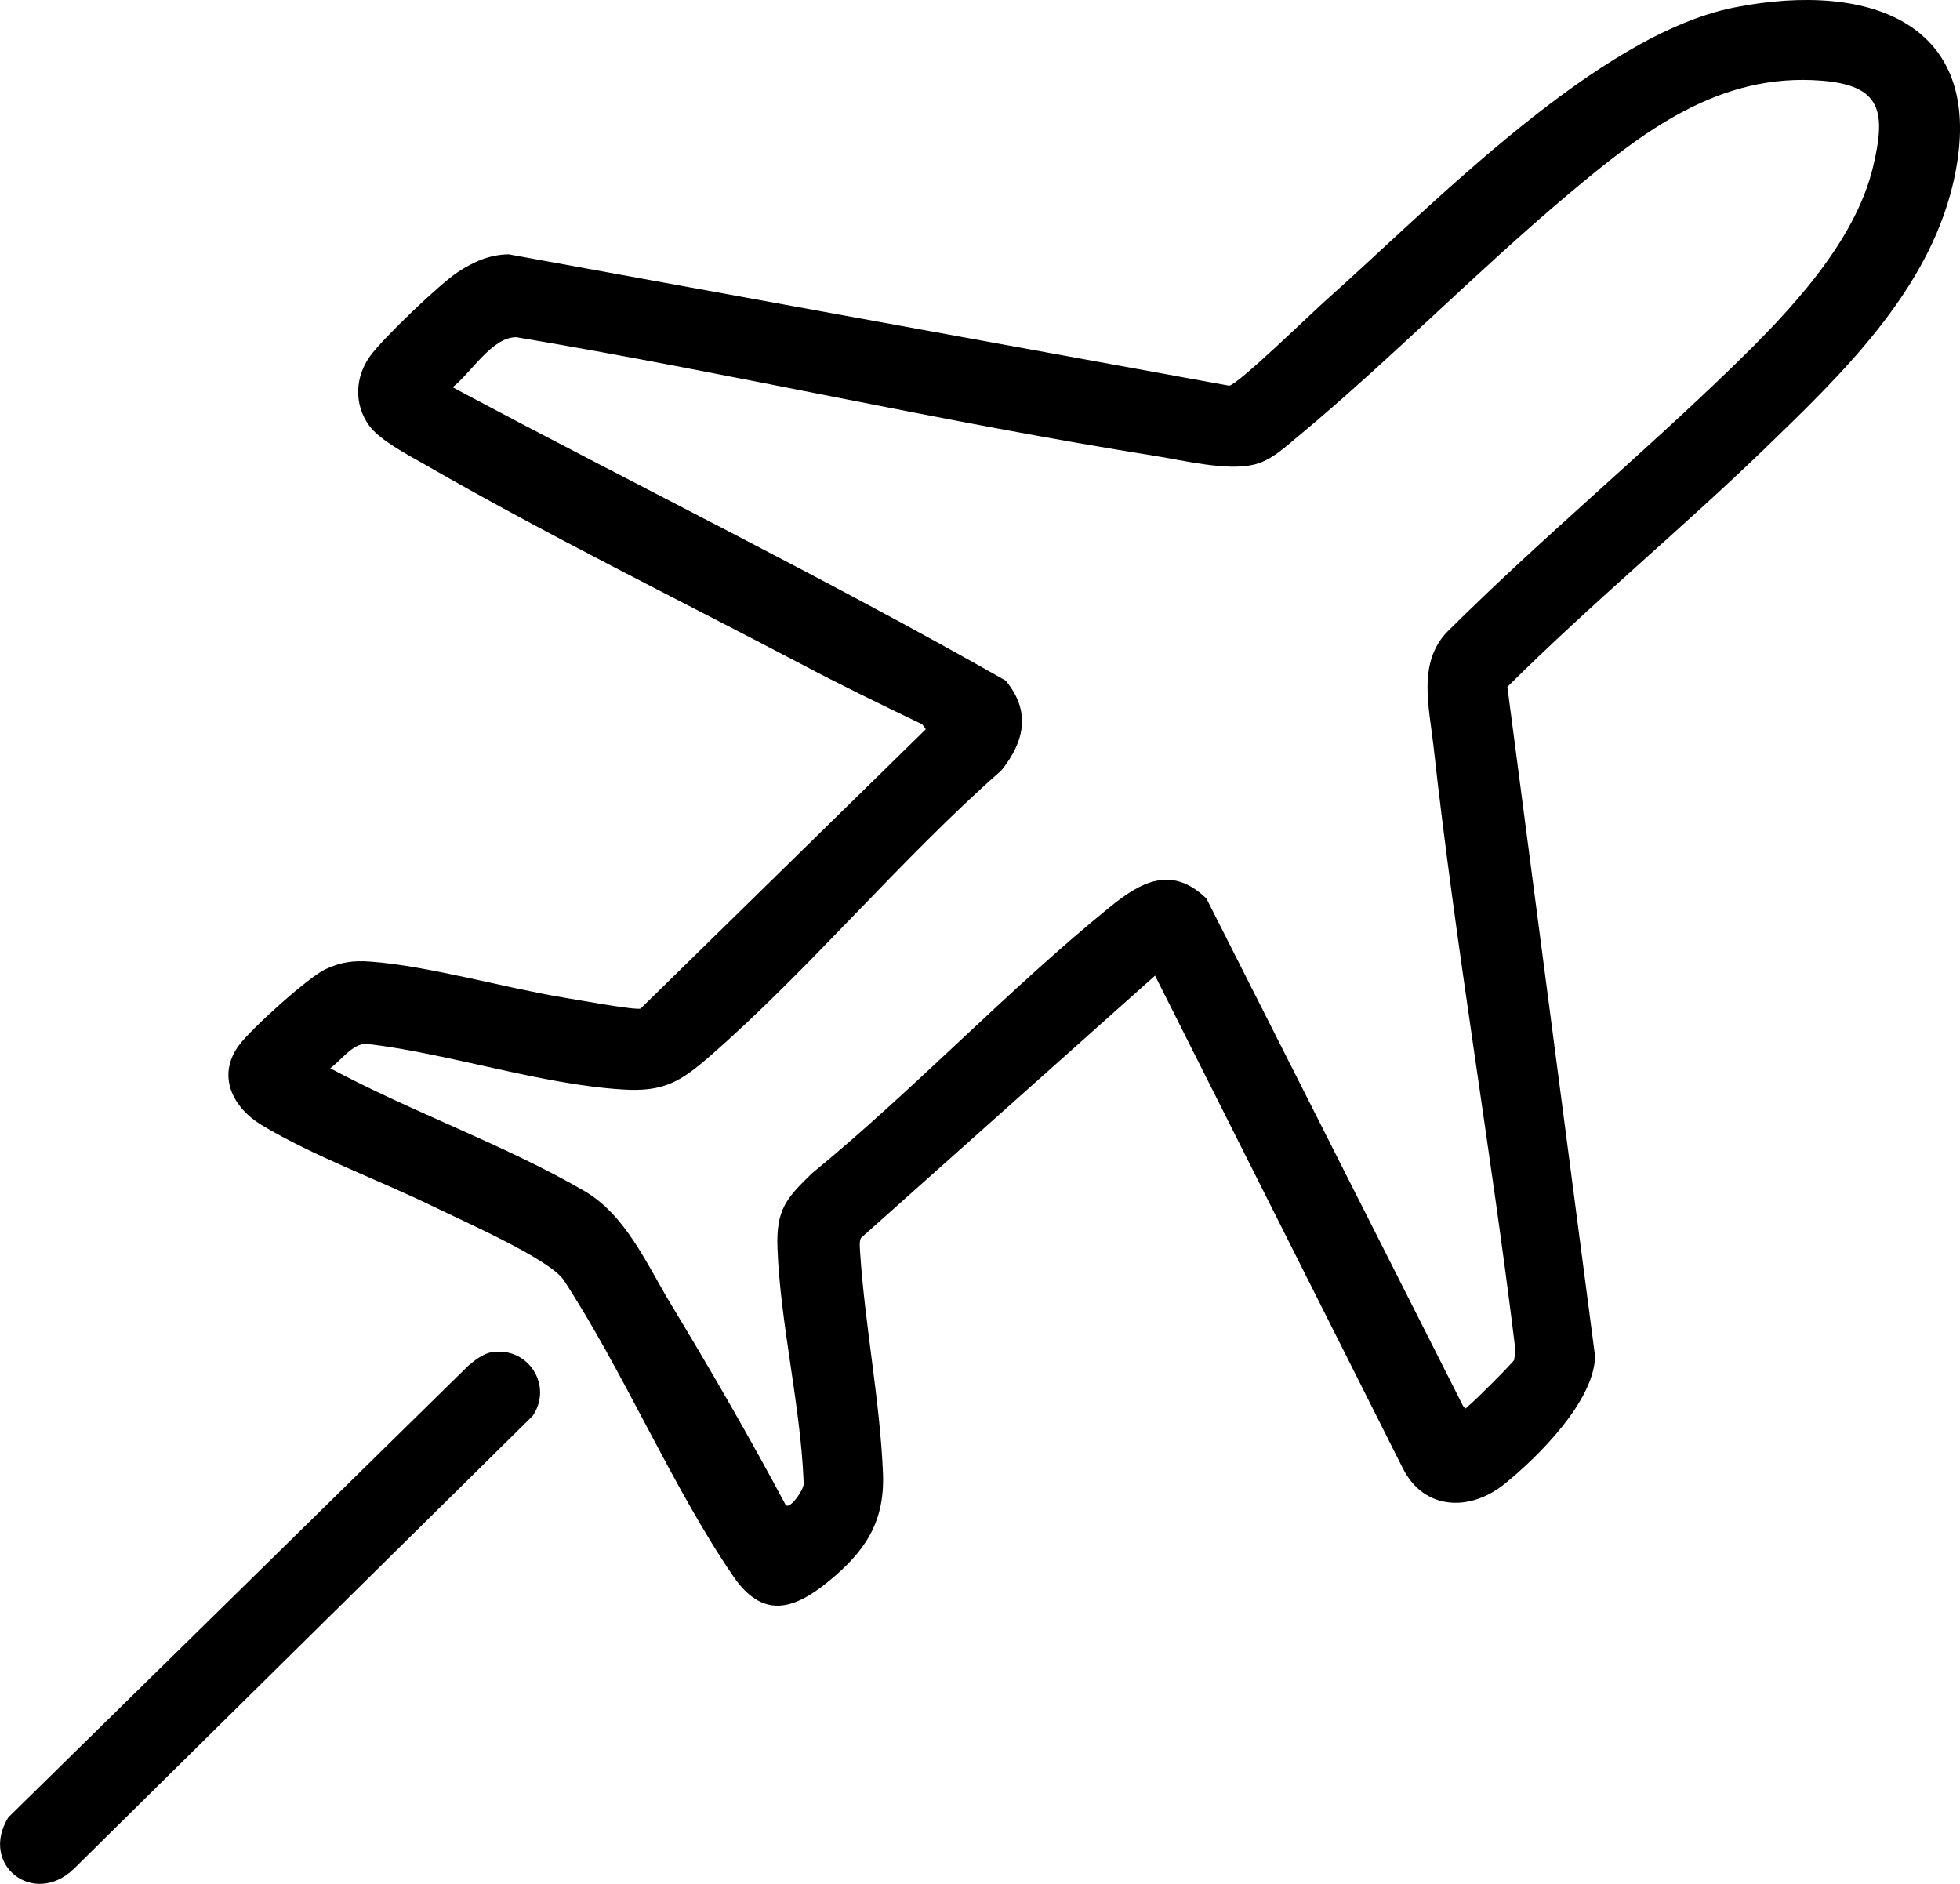 <?xml version="1.0" encoding="UTF-8"?>
<svg id="_レイヤー_1" data-name="レイヤー_1" xmlns="http://www.w3.org/2000/svg" version="1.1" viewBox="0 0 86.95 83.57">
  <!-- Generator: Adobe Illustrator 29.8.1, SVG Export Plug-In . SVG Version: 2.1.1 Build 2)  -->
  <path d="M38.19,54.93c-.08.14-.04.48-.03.67.21,3.19.88,6.57,1.01,9.74.09,2.17-.78,3.47-2.4,4.8-1.58,1.3-2.94,1.67-4.23-.2-2.74-4-4.86-9.08-7.55-13.18-.68-.94-4.49-2.61-5.75-3.23-2.44-1.19-5.34-2.24-7.63-3.62-1.28-.77-2.01-2.18-1.01-3.54.54-.73,3.05-3,3.83-3.37.7-.33,1.26-.4,2.03-.34,2.55.19,5.88,1.15,8.53,1.59.5.08,3.21.58,3.43.49l12.65-12.39-.16-.22c-1.81-.87-3.63-1.75-5.4-2.69-5.47-2.87-11.37-5.78-16.69-8.85-.72-.41-1.99-1.07-2.45-1.72-.68-.95-.62-2.16.06-3.09.57-.78,3.07-3.18,3.88-3.71.7-.46,1.39-.77,2.25-.79l31.97,5.83c.41-.06,3.75-3.32,4.37-3.86,4.67-4.16,11.96-11.72,18.05-12.92,6.08-1.2,11.4.74,9.67,7.9-1.15,4.75-4.93,8.38-8.32,11.66-3.73,3.6-7.75,6.92-11.43,10.58l3.89,29.69c-.03,1.99-2.54,4.48-4.03,5.68s-3.53,1.19-4.49-.69l-11-21.87-13.06,11.65ZM34.88,66.78c.2.15.88-.81.77-1.07-.14-3.39-1.04-7.02-1.16-10.36-.06-1.69.39-2.19,1.52-3.29,4.53-3.71,8.69-8.14,13.21-11.81,1.4-1.14,2.76-1.88,4.3-.39l11.38,22.5c.15.21.12.09.25,0,.18-.12,1.96-1.9,2.02-2.03l.06-.42c-1.09-8.95-2.65-17.87-3.64-26.84-.19-1.7-.71-3.67.61-5.04,4.1-4.08,8.57-7.79,12.71-11.81,2.43-2.36,5.39-5.45,6.19-8.85.57-2.41.36-3.58-2.28-3.79-4.55-.37-7.94,2.26-11.19,4.99-4.11,3.45-7.97,7.41-12.07,10.81-.59.49-1.16,1.04-1.93,1.23-1.19.29-3.1-.18-4.35-.38-9.49-1.51-18.89-3.68-28.36-5.27-1.08-.03-2.02,1.58-2.84,2.22,8.16,4.36,16.49,8.44,24.53,13.01,1.13,1.35.85,2.7-.19,3.99-4.46,3.92-8.45,8.76-12.89,12.64-1.33,1.16-2.07,1.63-3.92,1.51-3.67-.23-7.69-1.6-11.38-2.03-.61.02-1.09.73-1.58,1.09,3.62,1.94,7.71,3.38,11.25,5.43,1.87,1.08,2.78,3.25,3.89,5.08,1.76,2.91,3.48,5.89,5.08,8.89Z"/>
  <path d="M21.83,59.99c1.59-.27,2.72,1.48,1.8,2.82L3.28,82.9c-1.78,1.72-4.21-.17-2.91-2.28l20.41-20.04c.29-.25.66-.53,1.04-.6Z"/>
</svg>